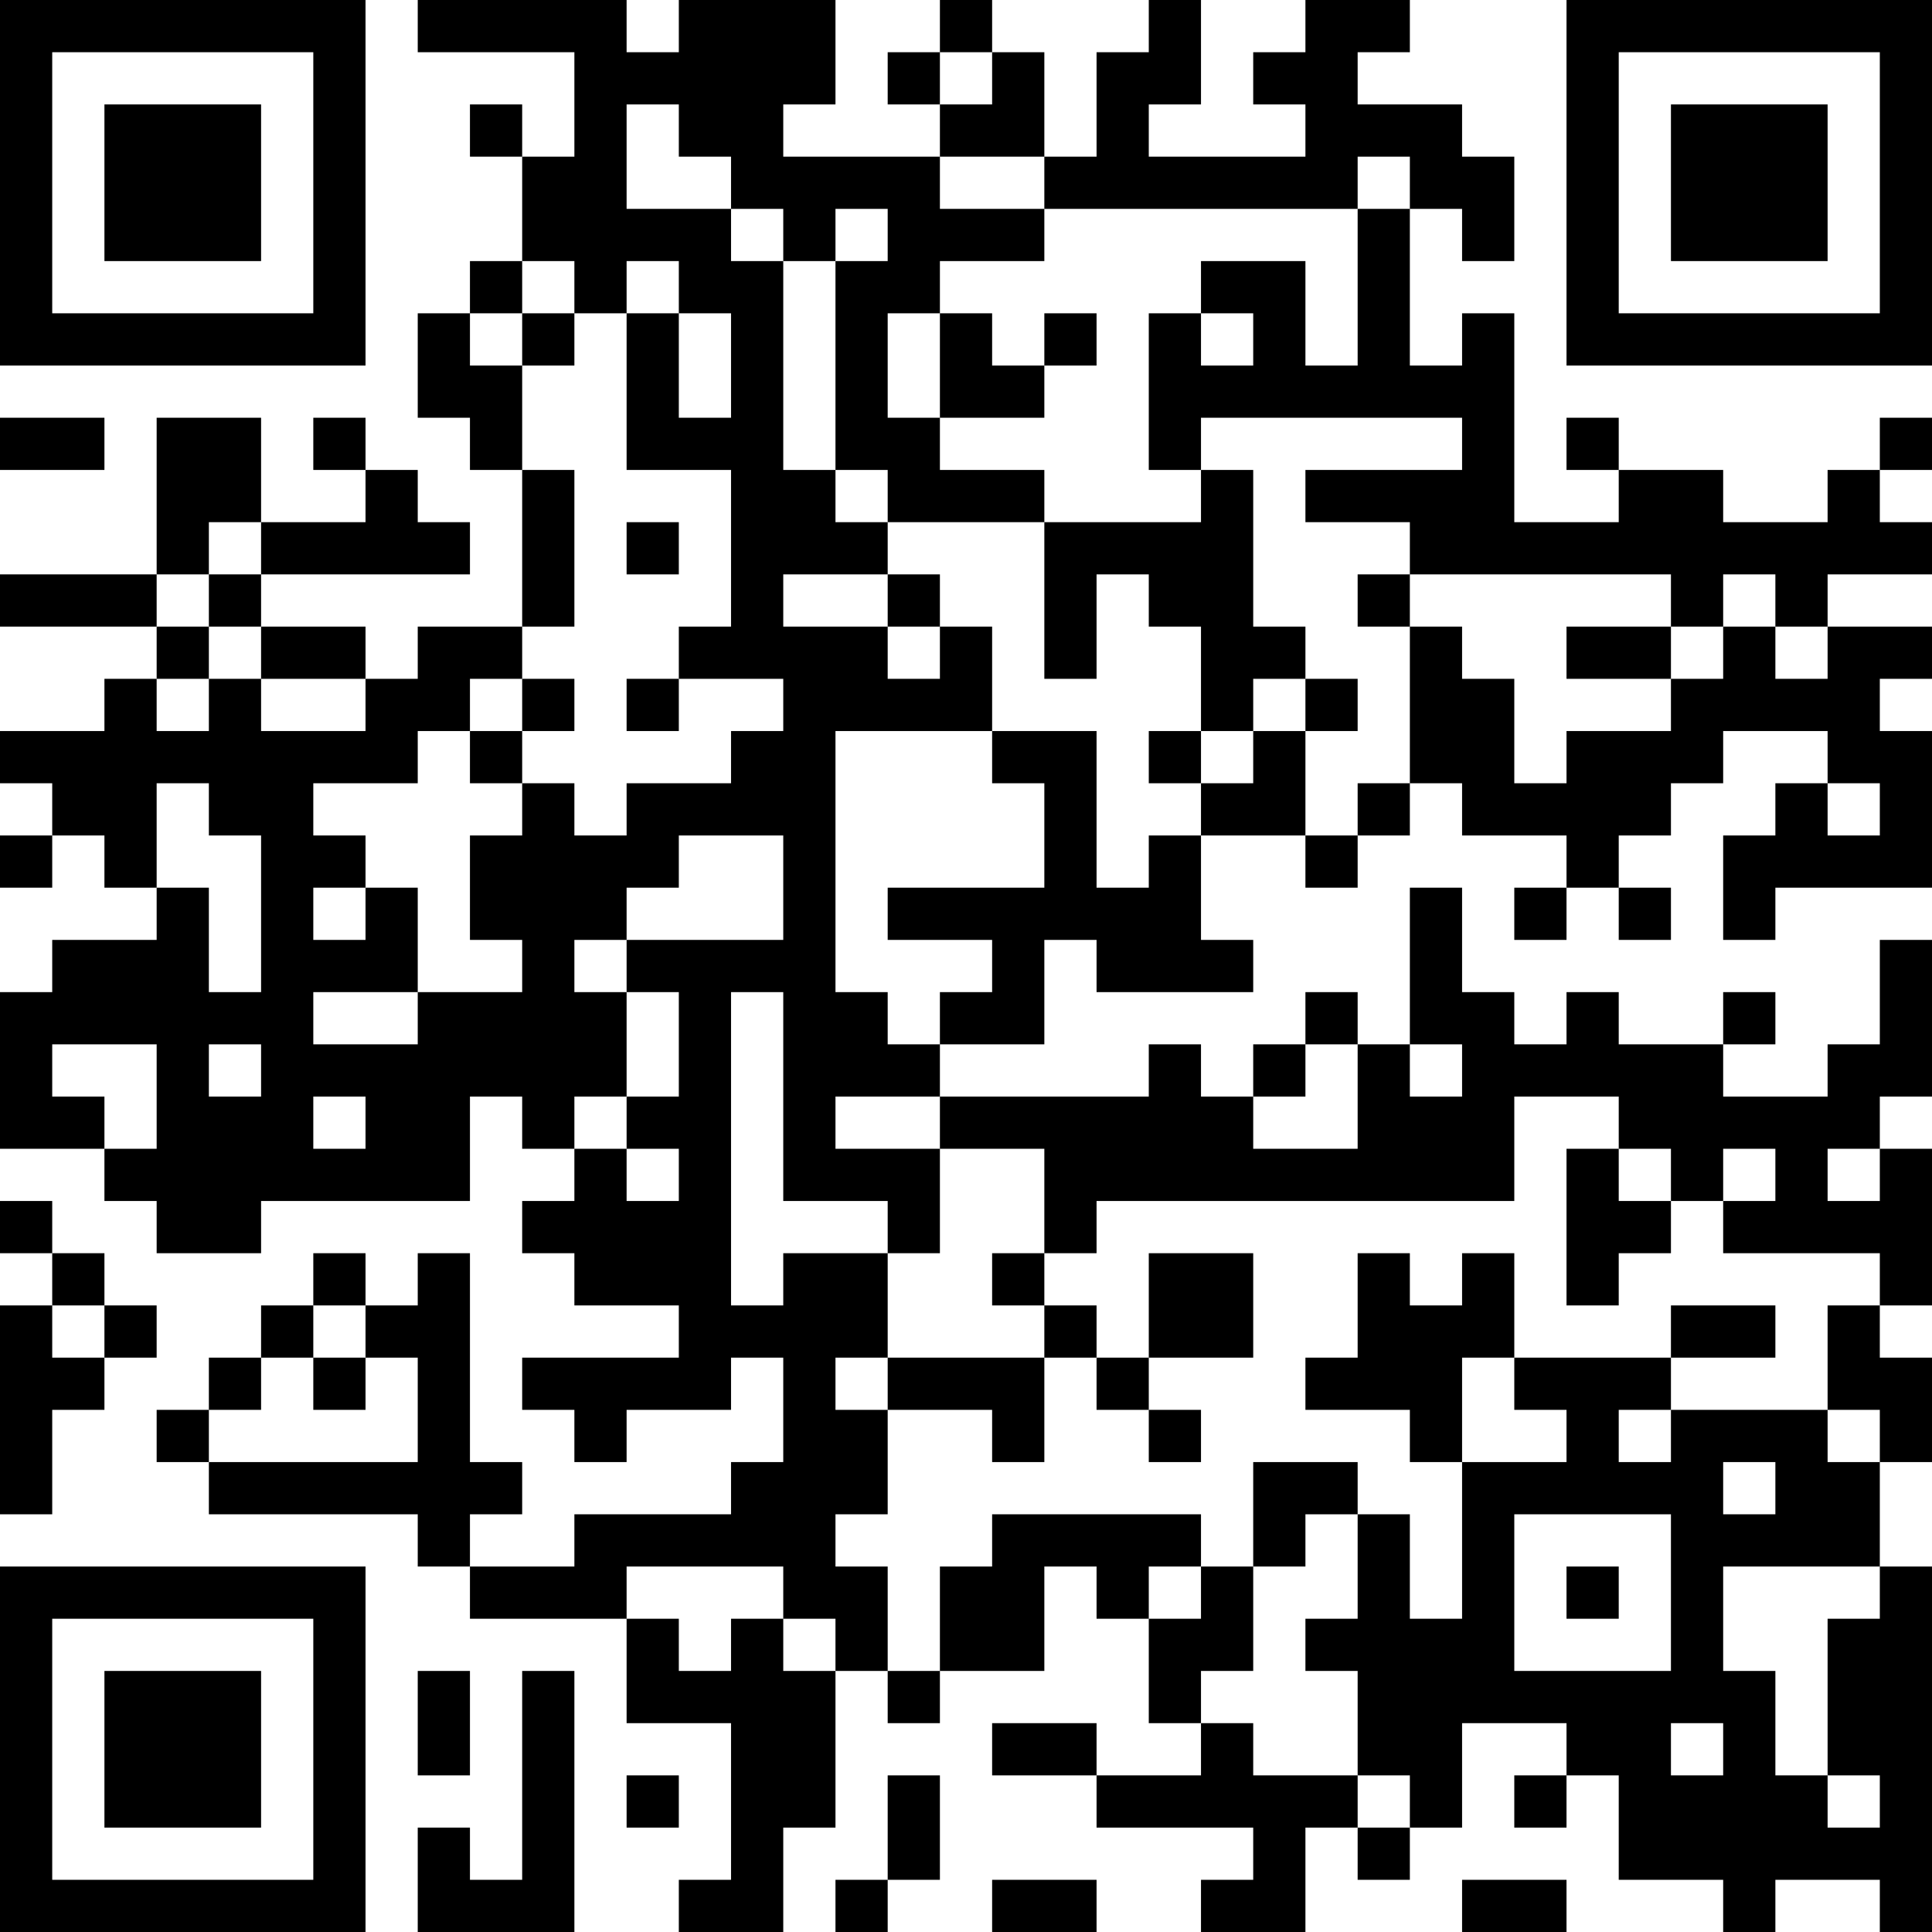 <?xml version="1.0" encoding="UTF-8"?>
<svg xmlns="http://www.w3.org/2000/svg" version="1.1" width="400" height="400" viewBox="0 0 400 400"><rect x="0" y="0" width="400" height="400" fill="#ffffff"/><g transform="scale(10.811)"><g transform="translate(0,0)"><path fill-rule="evenodd" d="M8 0L8 1L11 1L11 3L10 3L10 2L9 2L9 3L10 3L10 5L9 5L9 6L8 6L8 8L9 8L9 9L10 9L10 12L8 12L8 13L7 13L7 12L5 12L5 11L9 11L9 10L8 10L8 9L7 9L7 8L6 8L6 9L7 9L7 10L5 10L5 8L3 8L3 11L0 11L0 12L3 12L3 13L2 13L2 14L0 14L0 15L1 15L1 16L0 16L0 17L1 17L1 16L2 16L2 17L3 17L3 18L1 18L1 19L0 19L0 22L2 22L2 23L3 23L3 24L5 24L5 23L9 23L9 21L10 21L10 22L11 22L11 23L10 23L10 24L11 24L11 25L13 25L13 26L10 26L10 27L11 27L11 28L12 28L12 27L14 27L14 26L15 26L15 28L14 28L14 29L11 29L11 30L9 30L9 29L10 29L10 28L9 28L9 24L8 24L8 25L7 25L7 24L6 24L6 25L5 25L5 26L4 26L4 27L3 27L3 28L4 28L4 29L8 29L8 30L9 30L9 31L12 31L12 33L14 33L14 36L13 36L13 37L15 37L15 35L16 35L16 32L17 32L17 33L18 33L18 32L20 32L20 30L21 30L21 31L22 31L22 33L23 33L23 34L21 34L21 33L19 33L19 34L21 34L21 35L24 35L24 36L23 36L23 37L25 37L25 35L26 35L26 36L27 36L27 35L28 35L28 33L30 33L30 34L29 34L29 35L30 35L30 34L31 34L31 36L33 36L33 37L34 37L34 36L36 36L36 37L37 37L37 30L36 30L36 28L37 28L37 26L36 26L36 25L37 25L37 22L36 22L36 21L37 21L37 18L36 18L36 20L35 20L35 21L33 21L33 20L34 20L34 19L33 19L33 20L31 20L31 19L30 19L30 20L29 20L29 19L28 19L28 17L27 17L27 20L26 20L26 19L25 19L25 20L24 20L24 21L23 21L23 20L22 20L22 21L18 21L18 20L20 20L20 18L21 18L21 19L24 19L24 18L23 18L23 16L25 16L25 17L26 17L26 16L27 16L27 15L28 15L28 16L30 16L30 17L29 17L29 18L30 18L30 17L31 17L31 18L32 18L32 17L31 17L31 16L32 16L32 15L33 15L33 14L35 14L35 15L34 15L34 16L33 16L33 18L34 18L34 17L37 17L37 14L36 14L36 13L37 13L37 12L35 12L35 11L37 11L37 10L36 10L36 9L37 9L37 8L36 8L36 9L35 9L35 10L33 10L33 9L31 9L31 8L30 8L30 9L31 9L31 10L29 10L29 6L28 6L28 7L27 7L27 4L28 4L28 5L29 5L29 3L28 3L28 2L26 2L26 1L27 1L27 0L25 0L25 1L24 1L24 2L25 2L25 3L22 3L22 2L23 2L23 0L22 0L22 1L21 1L21 3L20 3L20 1L19 1L19 0L18 0L18 1L17 1L17 2L18 2L18 3L15 3L15 2L16 2L16 0L13 0L13 1L12 1L12 0ZM18 1L18 2L19 2L19 1ZM12 2L12 4L14 4L14 5L15 5L15 9L16 9L16 10L17 10L17 11L15 11L15 12L17 12L17 13L18 13L18 12L19 12L19 14L16 14L16 19L17 19L17 20L18 20L18 19L19 19L19 18L17 18L17 17L20 17L20 15L19 15L19 14L21 14L21 17L22 17L22 16L23 16L23 15L24 15L24 14L25 14L25 16L26 16L26 15L27 15L27 12L28 12L28 13L29 13L29 15L30 15L30 14L32 14L32 13L33 13L33 12L34 12L34 13L35 13L35 12L34 12L34 11L33 11L33 12L32 12L32 11L27 11L27 10L25 10L25 9L28 9L28 8L23 8L23 9L22 9L22 6L23 6L23 7L24 7L24 6L23 6L23 5L25 5L25 7L26 7L26 4L27 4L27 3L26 3L26 4L20 4L20 3L18 3L18 4L20 4L20 5L18 5L18 6L17 6L17 8L18 8L18 9L20 9L20 10L17 10L17 9L16 9L16 5L17 5L17 4L16 4L16 5L15 5L15 4L14 4L14 3L13 3L13 2ZM10 5L10 6L9 6L9 7L10 7L10 9L11 9L11 12L10 12L10 13L9 13L9 14L8 14L8 15L6 15L6 16L7 16L7 17L6 17L6 18L7 18L7 17L8 17L8 19L6 19L6 20L8 20L8 19L10 19L10 18L9 18L9 16L10 16L10 15L11 15L11 16L12 16L12 15L14 15L14 14L15 14L15 13L13 13L13 12L14 12L14 9L12 9L12 6L13 6L13 8L14 8L14 6L13 6L13 5L12 5L12 6L11 6L11 5ZM10 6L10 7L11 7L11 6ZM18 6L18 8L20 8L20 7L21 7L21 6L20 6L20 7L19 7L19 6ZM0 8L0 9L2 9L2 8ZM23 9L23 10L20 10L20 13L21 13L21 11L22 11L22 12L23 12L23 14L22 14L22 15L23 15L23 14L24 14L24 13L25 13L25 14L26 14L26 13L25 13L25 12L24 12L24 9ZM4 10L4 11L3 11L3 12L4 12L4 13L3 13L3 14L4 14L4 13L5 13L5 14L7 14L7 13L5 13L5 12L4 12L4 11L5 11L5 10ZM12 10L12 11L13 11L13 10ZM17 11L17 12L18 12L18 11ZM26 11L26 12L27 12L27 11ZM30 12L30 13L32 13L32 12ZM10 13L10 14L9 14L9 15L10 15L10 14L11 14L11 13ZM12 13L12 14L13 14L13 13ZM3 15L3 17L4 17L4 19L5 19L5 16L4 16L4 15ZM35 15L35 16L36 16L36 15ZM13 16L13 17L12 17L12 18L11 18L11 19L12 19L12 21L11 21L11 22L12 22L12 23L13 23L13 22L12 22L12 21L13 21L13 19L12 19L12 18L15 18L15 16ZM14 19L14 25L15 25L15 24L17 24L17 26L16 26L16 27L17 27L17 29L16 29L16 30L17 30L17 32L18 32L18 30L19 30L19 29L23 29L23 30L22 30L22 31L23 31L23 30L24 30L24 32L23 32L23 33L24 33L24 34L26 34L26 35L27 35L27 34L26 34L26 32L25 32L25 31L26 31L26 29L27 29L27 31L28 31L28 28L30 28L30 27L29 27L29 26L32 26L32 27L31 27L31 28L32 28L32 27L35 27L35 28L36 28L36 27L35 27L35 25L36 25L36 24L33 24L33 23L34 23L34 22L33 22L33 23L32 23L32 22L31 22L31 21L29 21L29 23L21 23L21 24L20 24L20 22L18 22L18 21L16 21L16 22L18 22L18 24L17 24L17 23L15 23L15 19ZM1 20L1 21L2 21L2 22L3 22L3 20ZM4 20L4 21L5 21L5 20ZM25 20L25 21L24 21L24 22L26 22L26 20ZM27 20L27 21L28 21L28 20ZM6 21L6 22L7 22L7 21ZM30 22L30 25L31 25L31 24L32 24L32 23L31 23L31 22ZM35 22L35 23L36 23L36 22ZM0 23L0 24L1 24L1 25L0 25L0 29L1 29L1 27L2 27L2 26L3 26L3 25L2 25L2 24L1 24L1 23ZM19 24L19 25L20 25L20 26L17 26L17 27L19 27L19 28L20 28L20 26L21 26L21 27L22 27L22 28L23 28L23 27L22 27L22 26L24 26L24 24L22 24L22 26L21 26L21 25L20 25L20 24ZM26 24L26 26L25 26L25 27L27 27L27 28L28 28L28 26L29 26L29 24L28 24L28 25L27 25L27 24ZM1 25L1 26L2 26L2 25ZM6 25L6 26L5 26L5 27L4 27L4 28L8 28L8 26L7 26L7 25ZM32 25L32 26L34 26L34 25ZM6 26L6 27L7 27L7 26ZM24 28L24 30L25 30L25 29L26 29L26 28ZM33 28L33 29L34 29L34 28ZM29 29L29 32L32 32L32 29ZM12 30L12 31L13 31L13 32L14 32L14 31L15 31L15 32L16 32L16 31L15 31L15 30ZM30 30L30 31L31 31L31 30ZM33 30L33 32L34 32L34 34L35 34L35 35L36 35L36 34L35 34L35 31L36 31L36 30ZM8 32L8 34L9 34L9 32ZM10 32L10 36L9 36L9 35L8 35L8 37L11 37L11 32ZM32 33L32 34L33 34L33 33ZM12 34L12 35L13 35L13 34ZM17 34L17 36L16 36L16 37L17 37L17 36L18 36L18 34ZM19 36L19 37L21 37L21 36ZM28 36L28 37L30 37L30 36ZM0 0L0 7L7 7L7 0ZM1 1L1 6L6 6L6 1ZM2 2L2 5L5 5L5 2ZM30 0L30 7L37 7L37 0ZM31 1L31 6L36 6L36 1ZM32 2L32 5L35 5L35 2ZM0 30L0 37L7 37L7 30ZM1 31L1 36L6 36L6 31ZM2 32L2 35L5 35L5 32Z" fill="#000000"/></g></g></svg>
